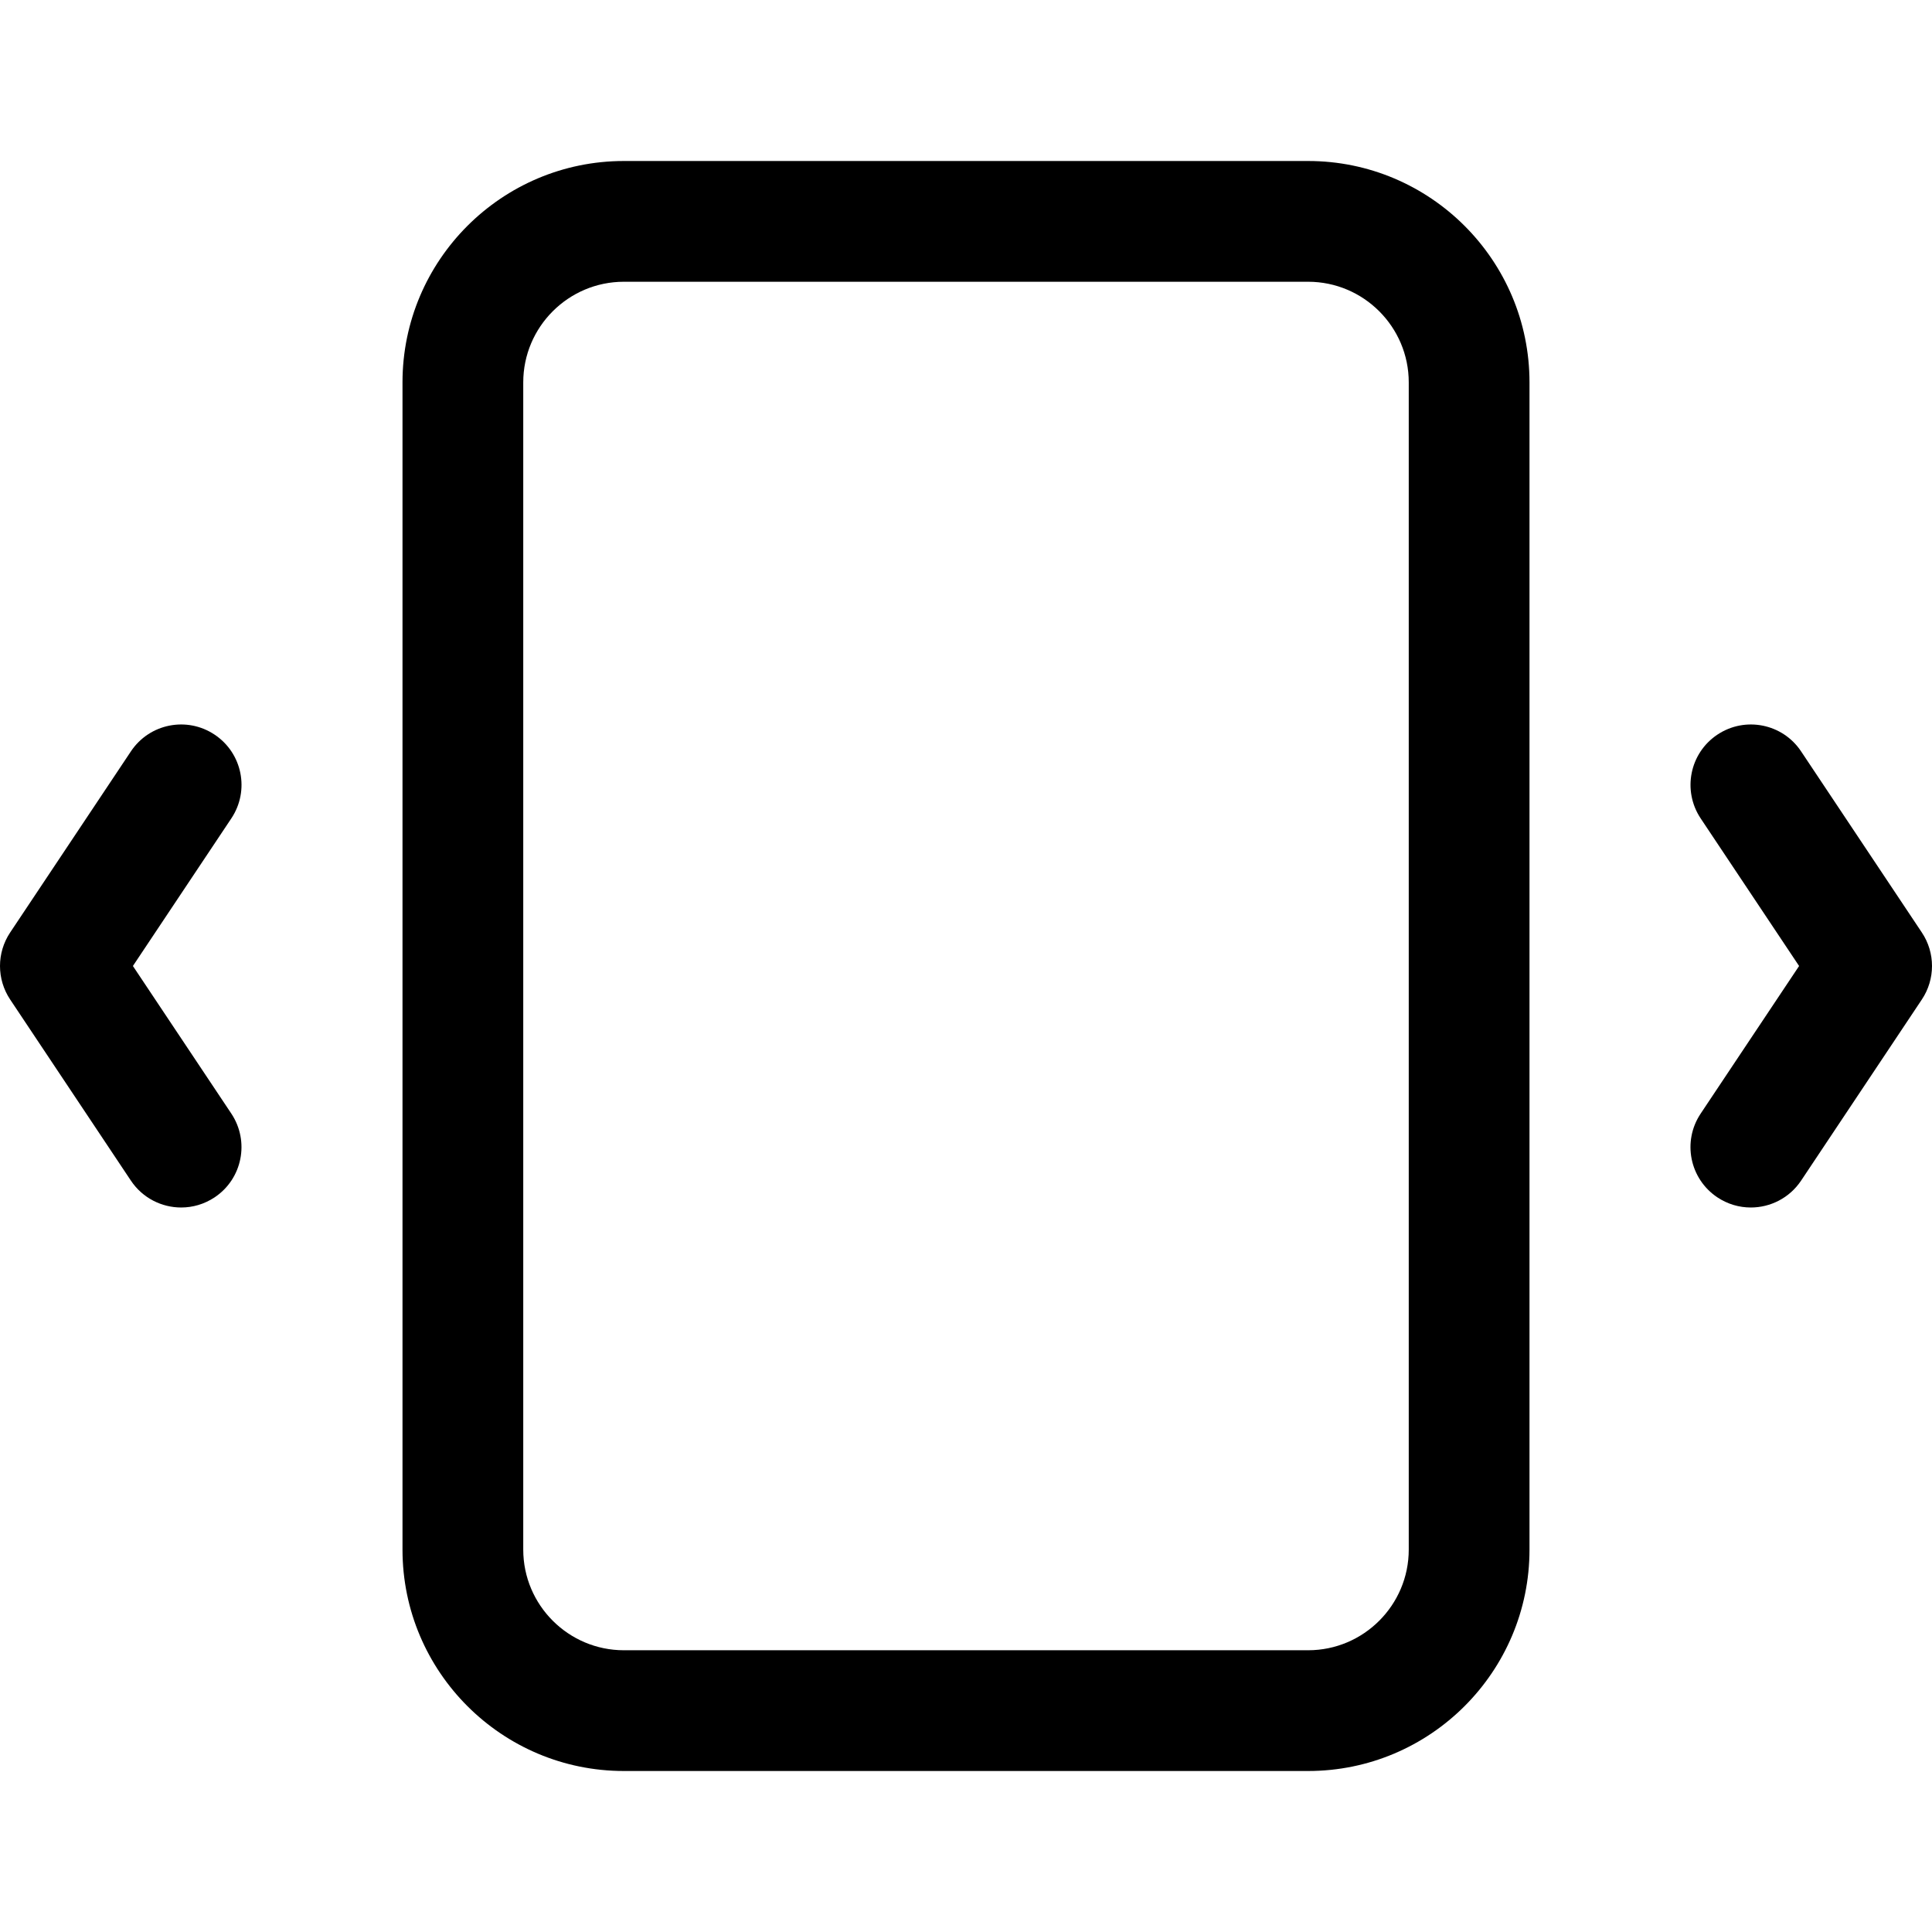 <svg height="1em" viewBox="0 0 24 24" width="1em" xmlns="http://www.w3.org/2000/svg">
	<path d="m21.749 15c-.143 0-.287-.041-.415-.126-.345-.23-.438-.695-.208-1.04l1.223-1.834-1.223-1.834c-.229-.345-.137-.81.208-1.04s.811-.137 1.04.208l1.5 2.25c.168.252.168.58 0 .832l-1.5 2.25c-.145.217-.383.334-.625.334z"/>
	<path d="m2.251 15c-.242 0-.48-.117-.625-.334l-1.5-2.25c-.168-.252-.168-.58 0-.832l1.5-2.25c.23-.345.695-.438 1.04-.208s.438.695.208 1.04l-1.223 1.834 1.223 1.834c.229.345.137.81-.208 1.04-.128.085-.272.126-.415.126z"/>
	<path d="m16.25 22h-8.5c-1.517 0-2.75-1.233-2.75-2.75v-14.5c0-1.517 1.233-2.75 2.75-2.75h8.5c1.517 0 2.75 1.233 2.75 2.75v14.5c0 1.517-1.233 2.75-2.75 2.75zm-8.5-18.5c-.689 0-1.25.561-1.25 1.25v14.5c0 .689.561 1.25 1.25 1.25h8.5c.689 0 1.25-.561 1.25-1.25v-14.5c0-.689-.561-1.25-1.25-1.25z"/>
</svg>